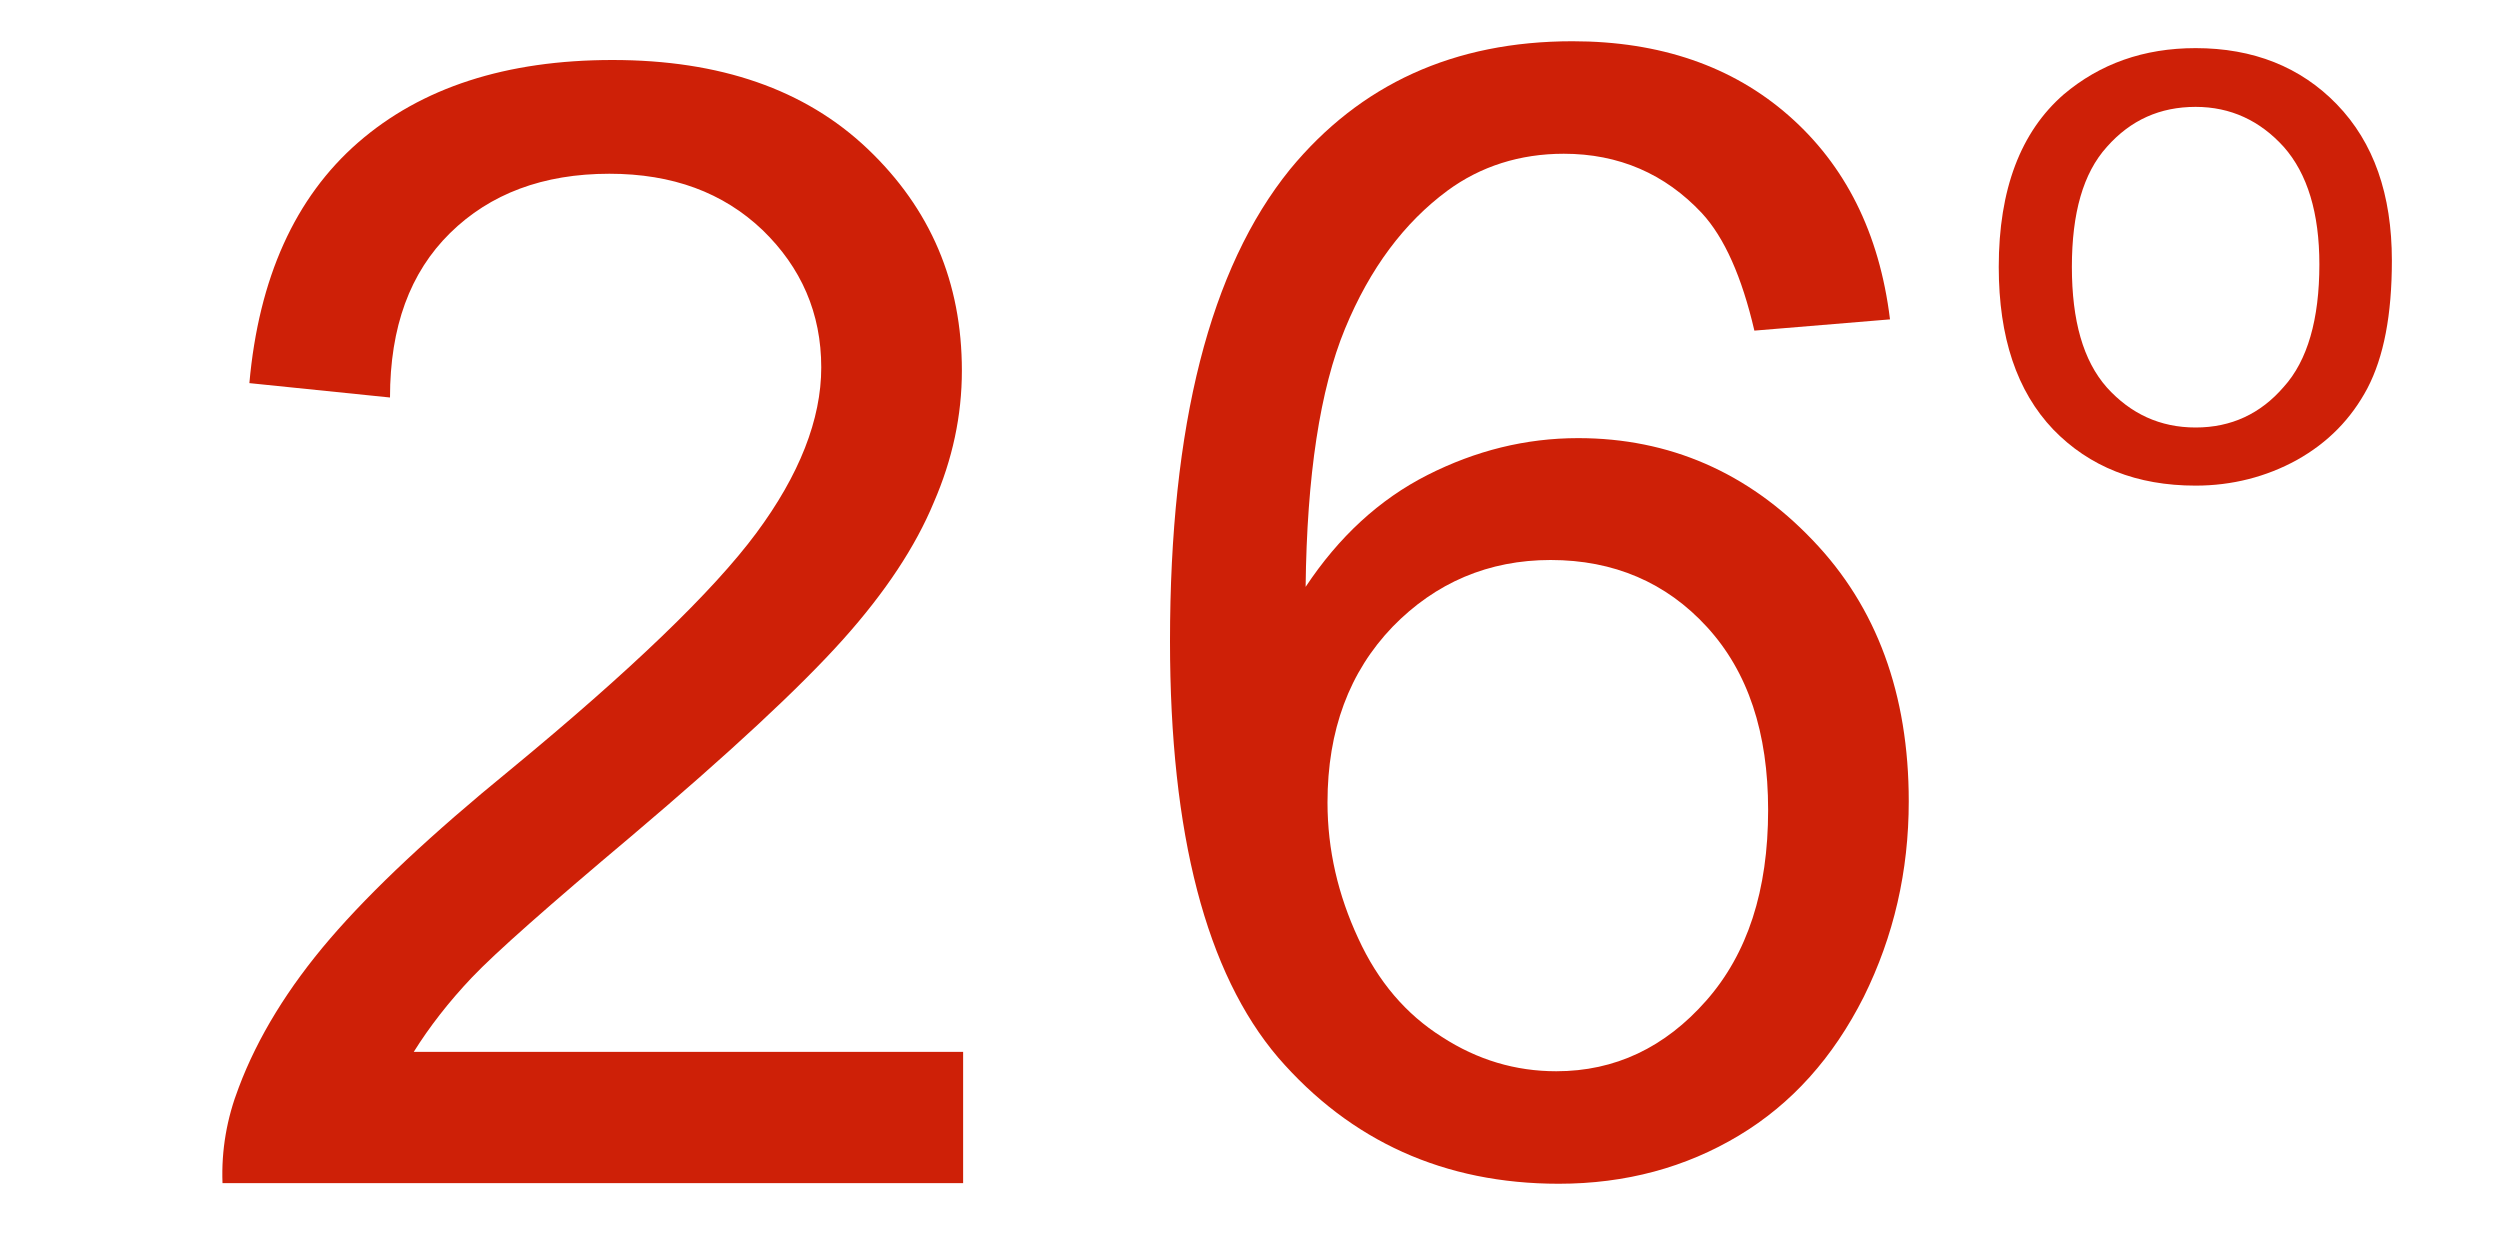 <?xml version="1.0" encoding="UTF-8"?>
<!DOCTYPE svg PUBLIC "-//W3C//DTD SVG 1.1//EN" "http://www.w3.org/Graphics/SVG/1.1/DTD/svg11.dtd">
<!-- Creator: CorelDRAW 2019 (64-Bit) -->
<svg xmlns="http://www.w3.org/2000/svg" xml:space="preserve" width="40px" height="20px" version="1.1" shape-rendering="geometricPrecision" text-rendering="geometricPrecision" image-rendering="optimizeQuality" fill-rule="evenodd" clip-rule="evenodd"
viewBox="0 0 40 20"
 xmlns:xlink="http://www.w3.org/1999/xlink"
 xmlns:xodm="http://www.corel.com/coreldraw/odm/2003">
 <g id="Layer_x0020_1">
  <path fill="#CE2007" fill-rule="nonzero" d="M31.98 4.27c0,-1.24 0.35,-2.16 1.04,-2.76 0.58,-0.49 1.28,-0.74 2.11,-0.74 0.92,0 1.68,0.3 2.26,0.9 0.59,0.61 0.88,1.44 0.88,2.5 0,0.87 -0.13,1.54 -0.39,2.04 -0.26,0.49 -0.63,0.87 -1.13,1.15 -0.49,0.27 -1.04,0.41 -1.62,0.41 -0.94,0 -1.7,-0.3 -2.28,-0.9 -0.58,-0.61 -0.87,-1.47 -0.87,-2.6zm1.17 0c0,0.86 0.18,1.5 0.56,1.93 0.38,0.42 0.85,0.64 1.42,0.64 0.57,0 1.04,-0.22 1.41,-0.65 0.38,-0.42 0.57,-1.08 0.57,-1.96 0,-0.82 -0.19,-1.45 -0.57,-1.88 -0.38,-0.42 -0.85,-0.64 -1.41,-0.64 -0.57,0 -1.04,0.21 -1.42,0.64 -0.38,0.42 -0.56,1.06 -0.56,1.92z"/>
  <path fill="#CE2007" fill-rule="nonzero" d="M30.24 5.11l-2.17 0.18c-0.2,-0.86 -0.48,-1.49 -0.84,-1.88 -0.59,-0.63 -1.33,-0.95 -2.21,-0.95 -0.7,0 -1.33,0.2 -1.86,0.59 -0.69,0.51 -1.24,1.24 -1.64,2.21 -0.4,0.97 -0.61,2.35 -0.63,4.13 0.53,-0.8 1.18,-1.4 1.95,-1.79 0.77,-0.39 1.57,-0.59 2.41,-0.59 1.46,0 2.72,0.55 3.75,1.63 1.03,1.07 1.54,2.47 1.54,4.18 0,1.12 -0.24,2.16 -0.72,3.13 -0.49,0.97 -1.15,1.71 -2,2.22 -0.85,0.51 -1.81,0.77 -2.88,0.77 -1.83,0 -3.33,-0.68 -4.49,-2.02 -1.15,-1.35 -1.73,-3.57 -1.73,-6.66 0,-3.46 0.64,-5.97 1.92,-7.55 1.12,-1.36 2.62,-2.05 4.52,-2.05 1.4,0 2.56,0.4 3.46,1.19 0.9,0.79 1.45,1.87 1.62,3.26zm-9 7.73c0,0.76 0.17,1.48 0.49,2.17 0.32,0.7 0.77,1.22 1.34,1.58 0.57,0.37 1.18,0.55 1.83,0.55 0.94,0 1.74,-0.38 2.4,-1.13 0.66,-0.75 0.99,-1.76 0.99,-3.05 0,-1.24 -0.32,-2.21 -0.98,-2.93 -0.65,-0.71 -1.49,-1.07 -2.5,-1.07 -0.99,0 -1.84,0.36 -2.53,1.07 -0.69,0.72 -1.04,1.65 -1.04,2.81z"/>
  <path fill="#CE2007" fill-rule="nonzero" d="M15.41 16.83l0 2.1 -11.85 0c-0.02,-0.53 0.07,-1.04 0.26,-1.53 0.3,-0.8 0.79,-1.6 1.46,-2.38 0.67,-0.78 1.63,-1.68 2.88,-2.7 1.93,-1.59 3.25,-2.86 3.94,-3.79 0.69,-0.93 1.04,-1.82 1.04,-2.65 0,-0.87 -0.32,-1.6 -0.94,-2.2 -0.63,-0.6 -1.44,-0.9 -2.45,-0.9 -1.06,0 -1.91,0.32 -2.55,0.95 -0.64,0.63 -0.96,1.5 -0.96,2.63l-2.25 -0.23c0.15,-1.68 0.73,-2.97 1.74,-3.85 1.01,-0.88 2.37,-1.32 4.07,-1.32 1.72,0 3.08,0.47 4.08,1.42 1.01,0.96 1.51,2.14 1.51,3.55 0,0.72 -0.15,1.42 -0.45,2.11 -0.29,0.7 -0.77,1.43 -1.45,2.19 -0.69,0.77 -1.82,1.82 -3.39,3.15 -1.32,1.11 -2.17,1.86 -2.55,2.26 -0.37,0.39 -0.68,0.79 -0.93,1.19l8.79 0z"/>
 </g>
 <g id="Layer_x0020_1_0">
 </g>
</svg>
